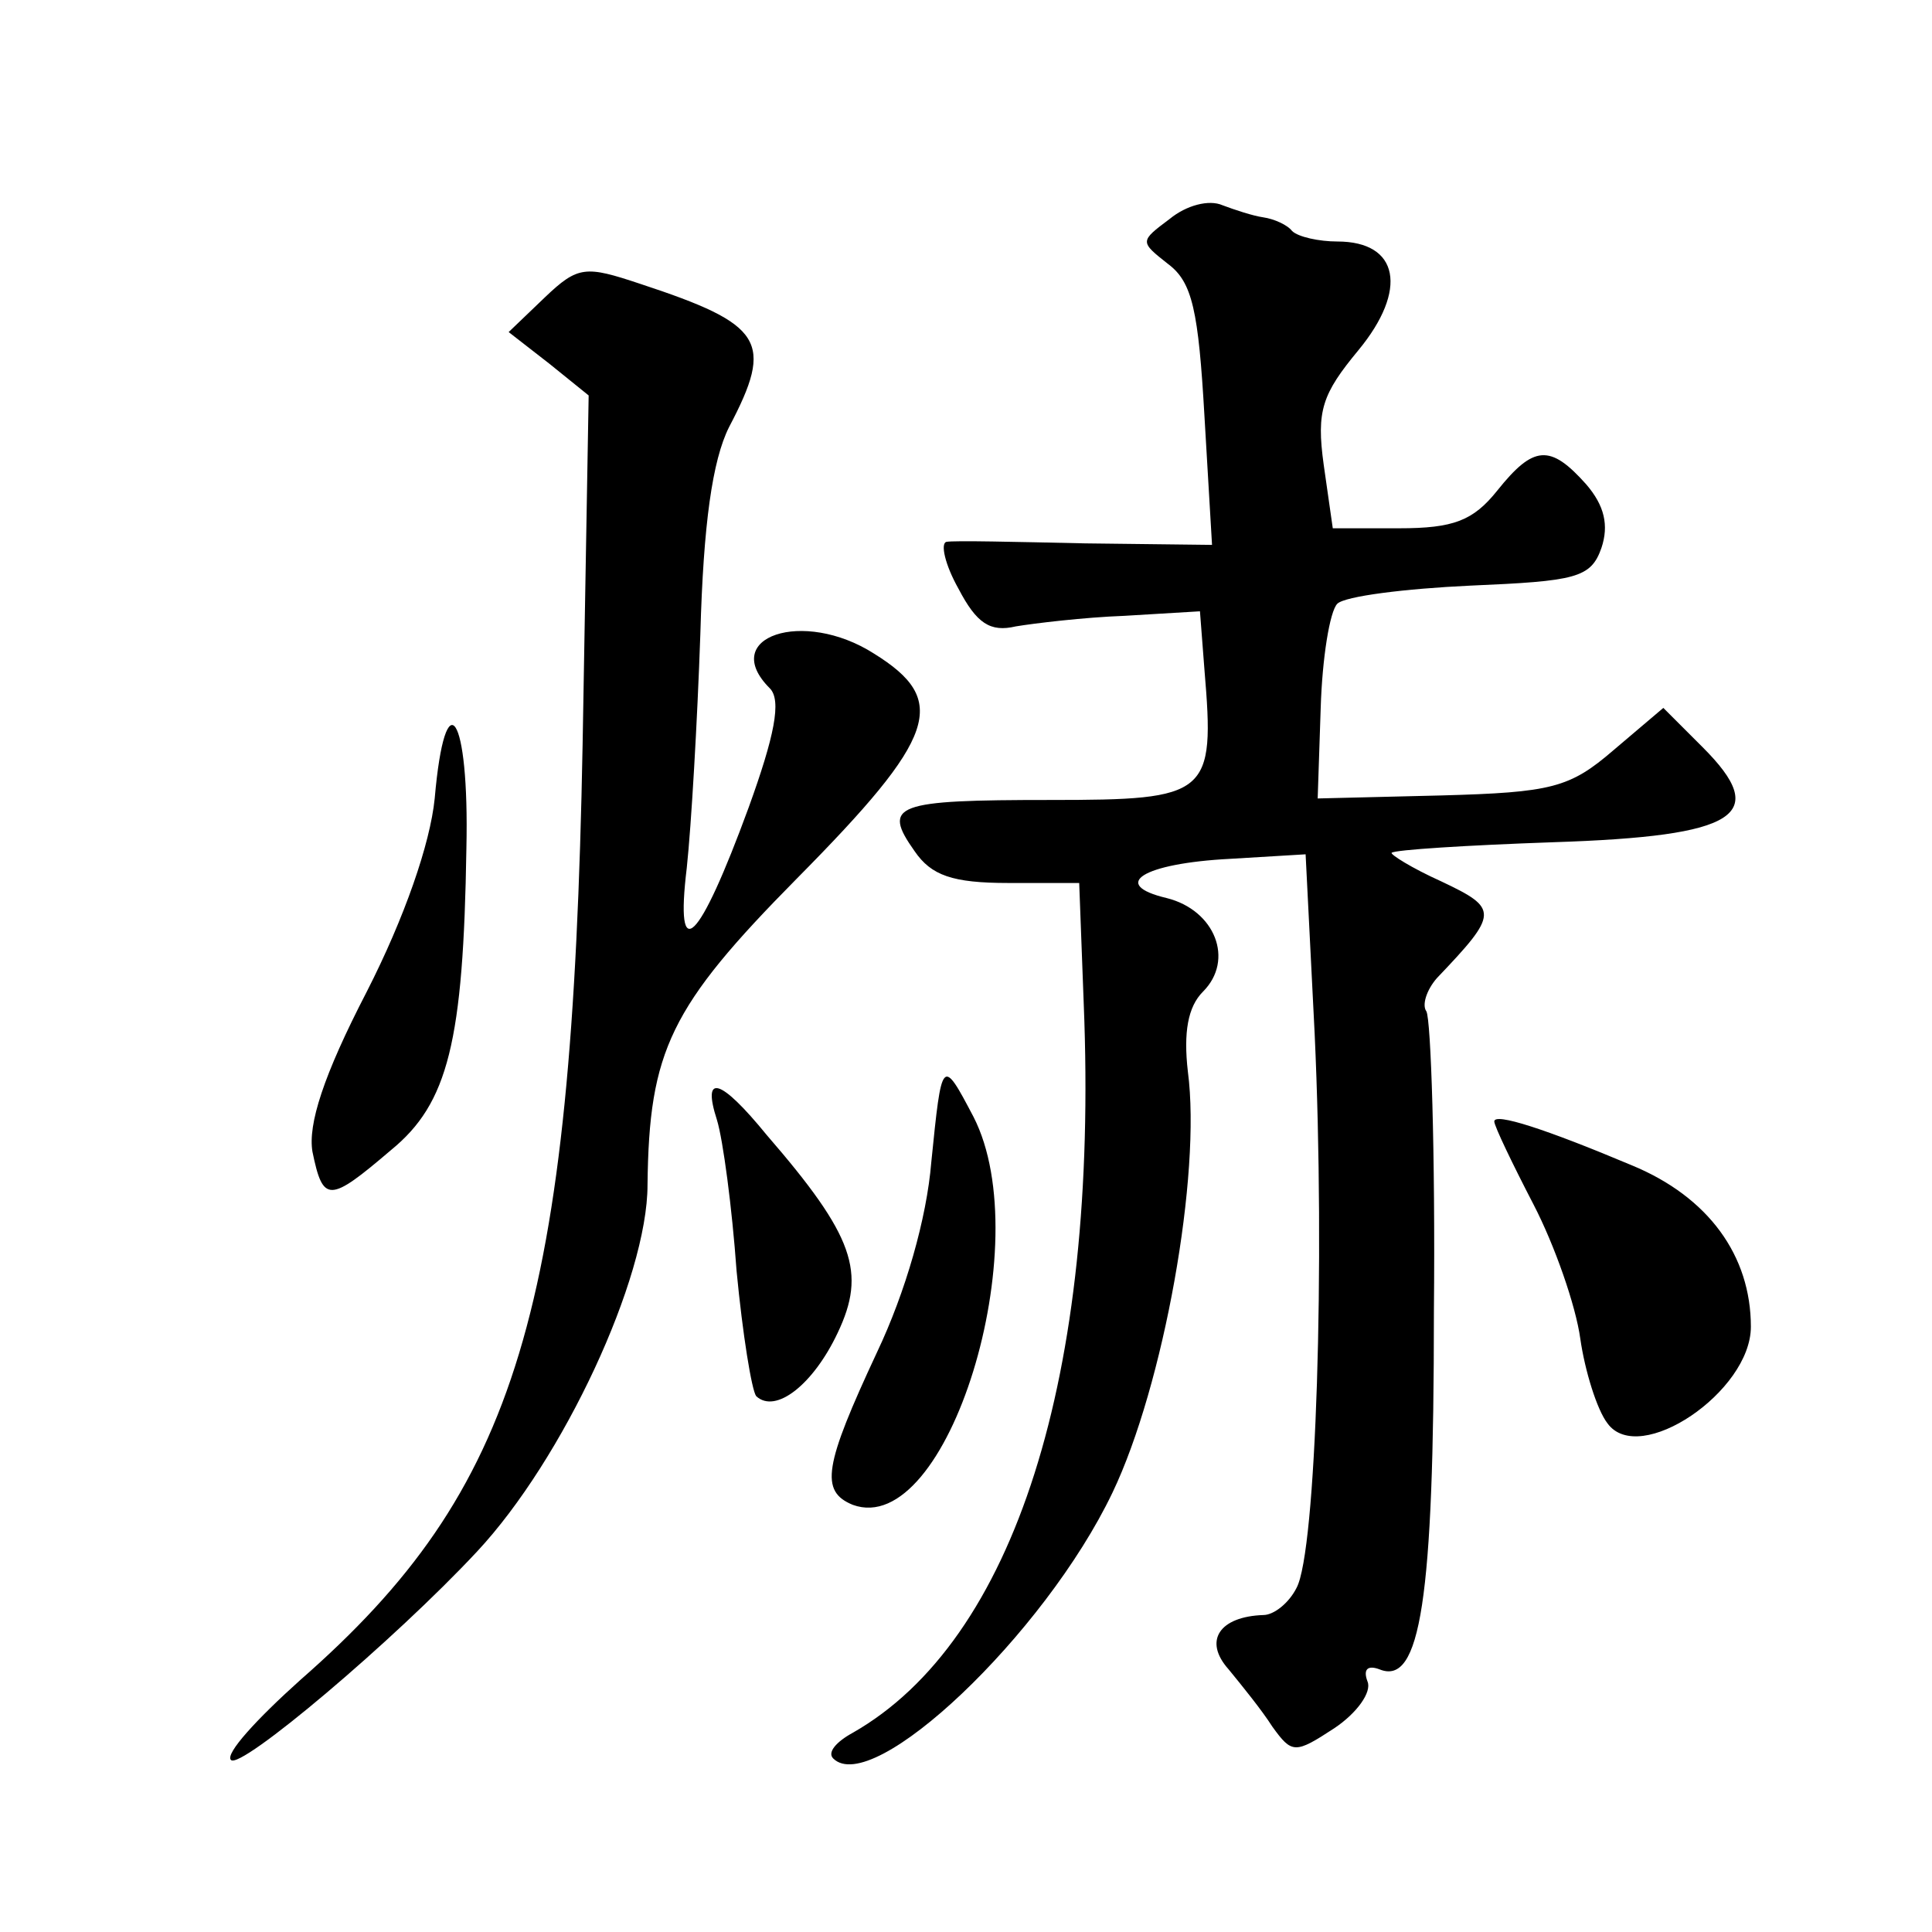 <?xml version="1.0" standalone="no"?>
<!DOCTYPE svg PUBLIC "-//W3C//DTD SVG 20010904//EN"
 "http://www.w3.org/TR/2001/REC-SVG-20010904/DTD/svg10.dtd">
<svg version="1.0" xmlns="http://www.w3.org/2000/svg"
 width="128pt" height="128pt" viewBox="0 0 128 128"
 preserveAspectRatio="xMidYMid meet">
<g transform="translate(0,128) scale(0.1,-0.1)"
fill="#0" stroke="none">
<path d="M775 1135 c-20 -15 -20 -15 -1 -30 16 -12 20 -31 24 -101 l5 -85 -84 1
c-46 1 -87 2 -92 1 -4 -1 -1 -15 8 -31 12 -23 21 -29 38 -25 12 2 45 6 72 7 l50
3 3 -39 c7 -83 3 -86 -102 -86 -103 0 -112 -3 -90 -34 11 -16 25 -21 62 -21 l47
0 3 -80 c10 -247 -46 -422 -153 -483 -11 -6 -17 -13 -13 -17 26 -26 140 82 185
176 34 71 59 211 50 279 -3 26 0 43 10 53 21 21 8 54 -24 62 -38 9 -16 23 42 26
l50 3 6 -119 c7 -152 1 -343 -12 -367 -5 -10 -15 -18 -22 -18 -29 -1 -40 -17 -23
-36 9 -11 22 -27 29 -38 13 -18 15 -18 41 -1 15 10 25 24 22 31 -3 8 0 11 8 8 27
-11 36 46 36 237 1 105 -2 194 -5 199 -3 4 0 14 7 22 41 43 41 46 3 64 -20 9 -34
18 -33 19 2 2 50 5 107 7 123 4 144 18 99 63 l-26 26 -33 -28 c-29 -25 -41 -28
-114 -30 l-82 -2 2 60 c1 33 6 64 11 69 5 5 45 10 88 12 70 3 80 5 87 25 5 15 2
28 -10 42 -24 27 -35 26 -59 -4 -16 -20 -29 -25 -65 -25 l-44 0 -6 42 c-5 36 -1
47 23 76 33 40 27 72 -14 72 -12 0 -26 3 -30 7 -3 4 -12 8 -19 9 -7 1 -19 5 -27
8 -9 4 -24 0 -35 -9z M361 1083 l-24 -23 27 -21 26 -21 -4 -231 c-7 -376 -43 -494
-187 -620 -29 -26 -50 -49 -46 -53 6 -7 108 79 163 138 57 61 113 181 113 243 1
89 15 118 99 203 93 94 101 118 51 149 -47 30 -103 11 -69 -23 8 -8 3 -32 -14 -79
-33 -90 -49 -106 -41 -40 3 28 7 97 9 155 2 73 8 115 19 137 30 57 23 68 -59 95
-36 12 -41 12 -63 -9z M288 751 c-3 -30 -20 -79 -45 -128 -29 -56 -39 -88 -36 -106
7 -34 11 -34 52 1 38 31 48 72 50 200 2 89 -14 113 -21 33z M617 510 c-3 -37 -17
-86 -36 -126 -35 -75 -38 -92 -16 -101 63 -23 123 173 80 257 -21 40 -21 39 -28
-30z M475 538 c4 -13 10 -58 13 -100 4 -42 10 -79 13 -83 13 -12 38 8 54 42 19
40 11 64 -47 131 -31 38 -43 41 -33 10z M990 537 c0 -3 12 -28 26 -55 14 -27 28
-67 31 -89 3 -21 11 -47 18 -56 21 -29 95 21 95 64 0 47 -28 86 -79 107 -57 24
-91 35 -91 29z"/>
</g>
</svg>
